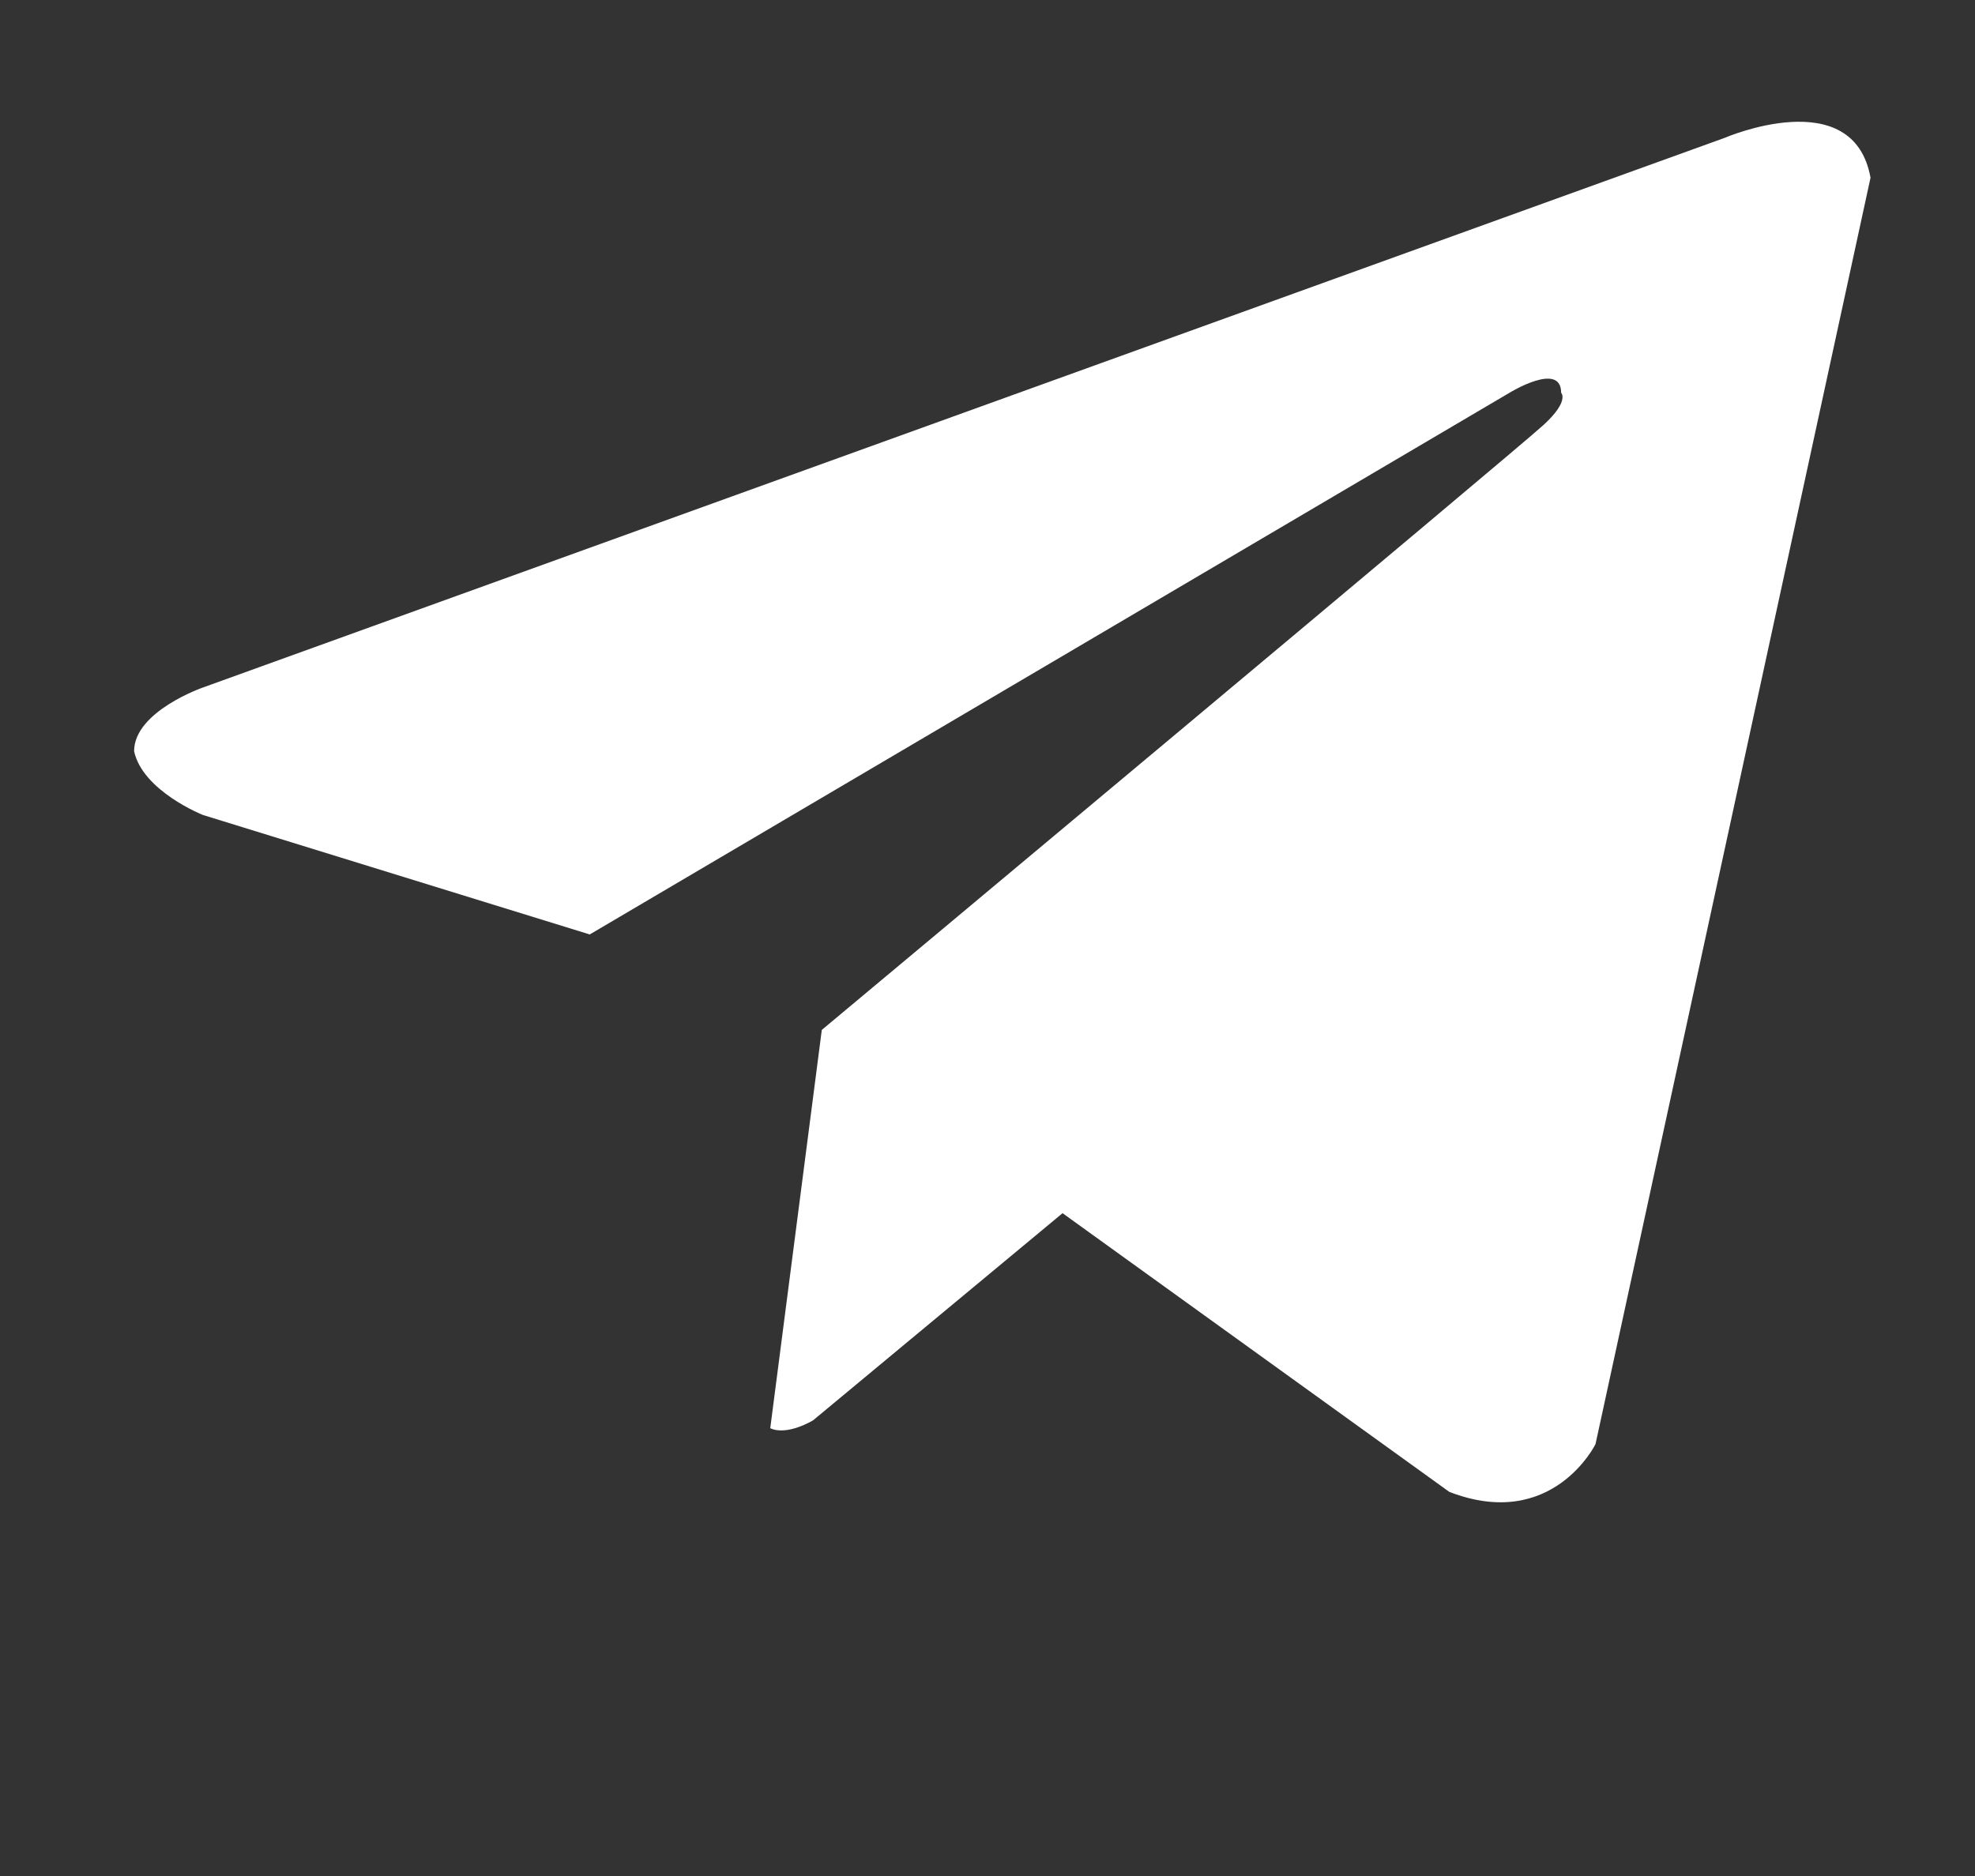 <svg width="20" height="19" viewBox="0 0 20 19" fill="none" xmlns="http://www.w3.org/2000/svg">
<rect x="0" y="0" width="20" height="19" fill="#333333" stroke="none"/>
<path d="M17.463 1.397L2.055 6.963C2.055 6.963 1.358 7.205 1.358 7.608C1.445 8.012 2.055 8.254 2.055 8.254L5.972 9.464L15.286 3.978C15.286 3.978 15.809 3.656 15.809 3.978C15.809 3.978 15.896 4.059 15.634 4.301C15.373 4.543 8.322 10.431 8.322 10.431L7.8 14.465C7.974 14.545 8.235 14.384 8.235 14.384L10.76 12.287L14.677 15.11C15.722 15.513 16.157 14.626 16.157 14.626L18.942 1.8C18.768 0.832 17.463 1.397 17.463 1.397Z" fill="#ffffff"/>
</svg>
